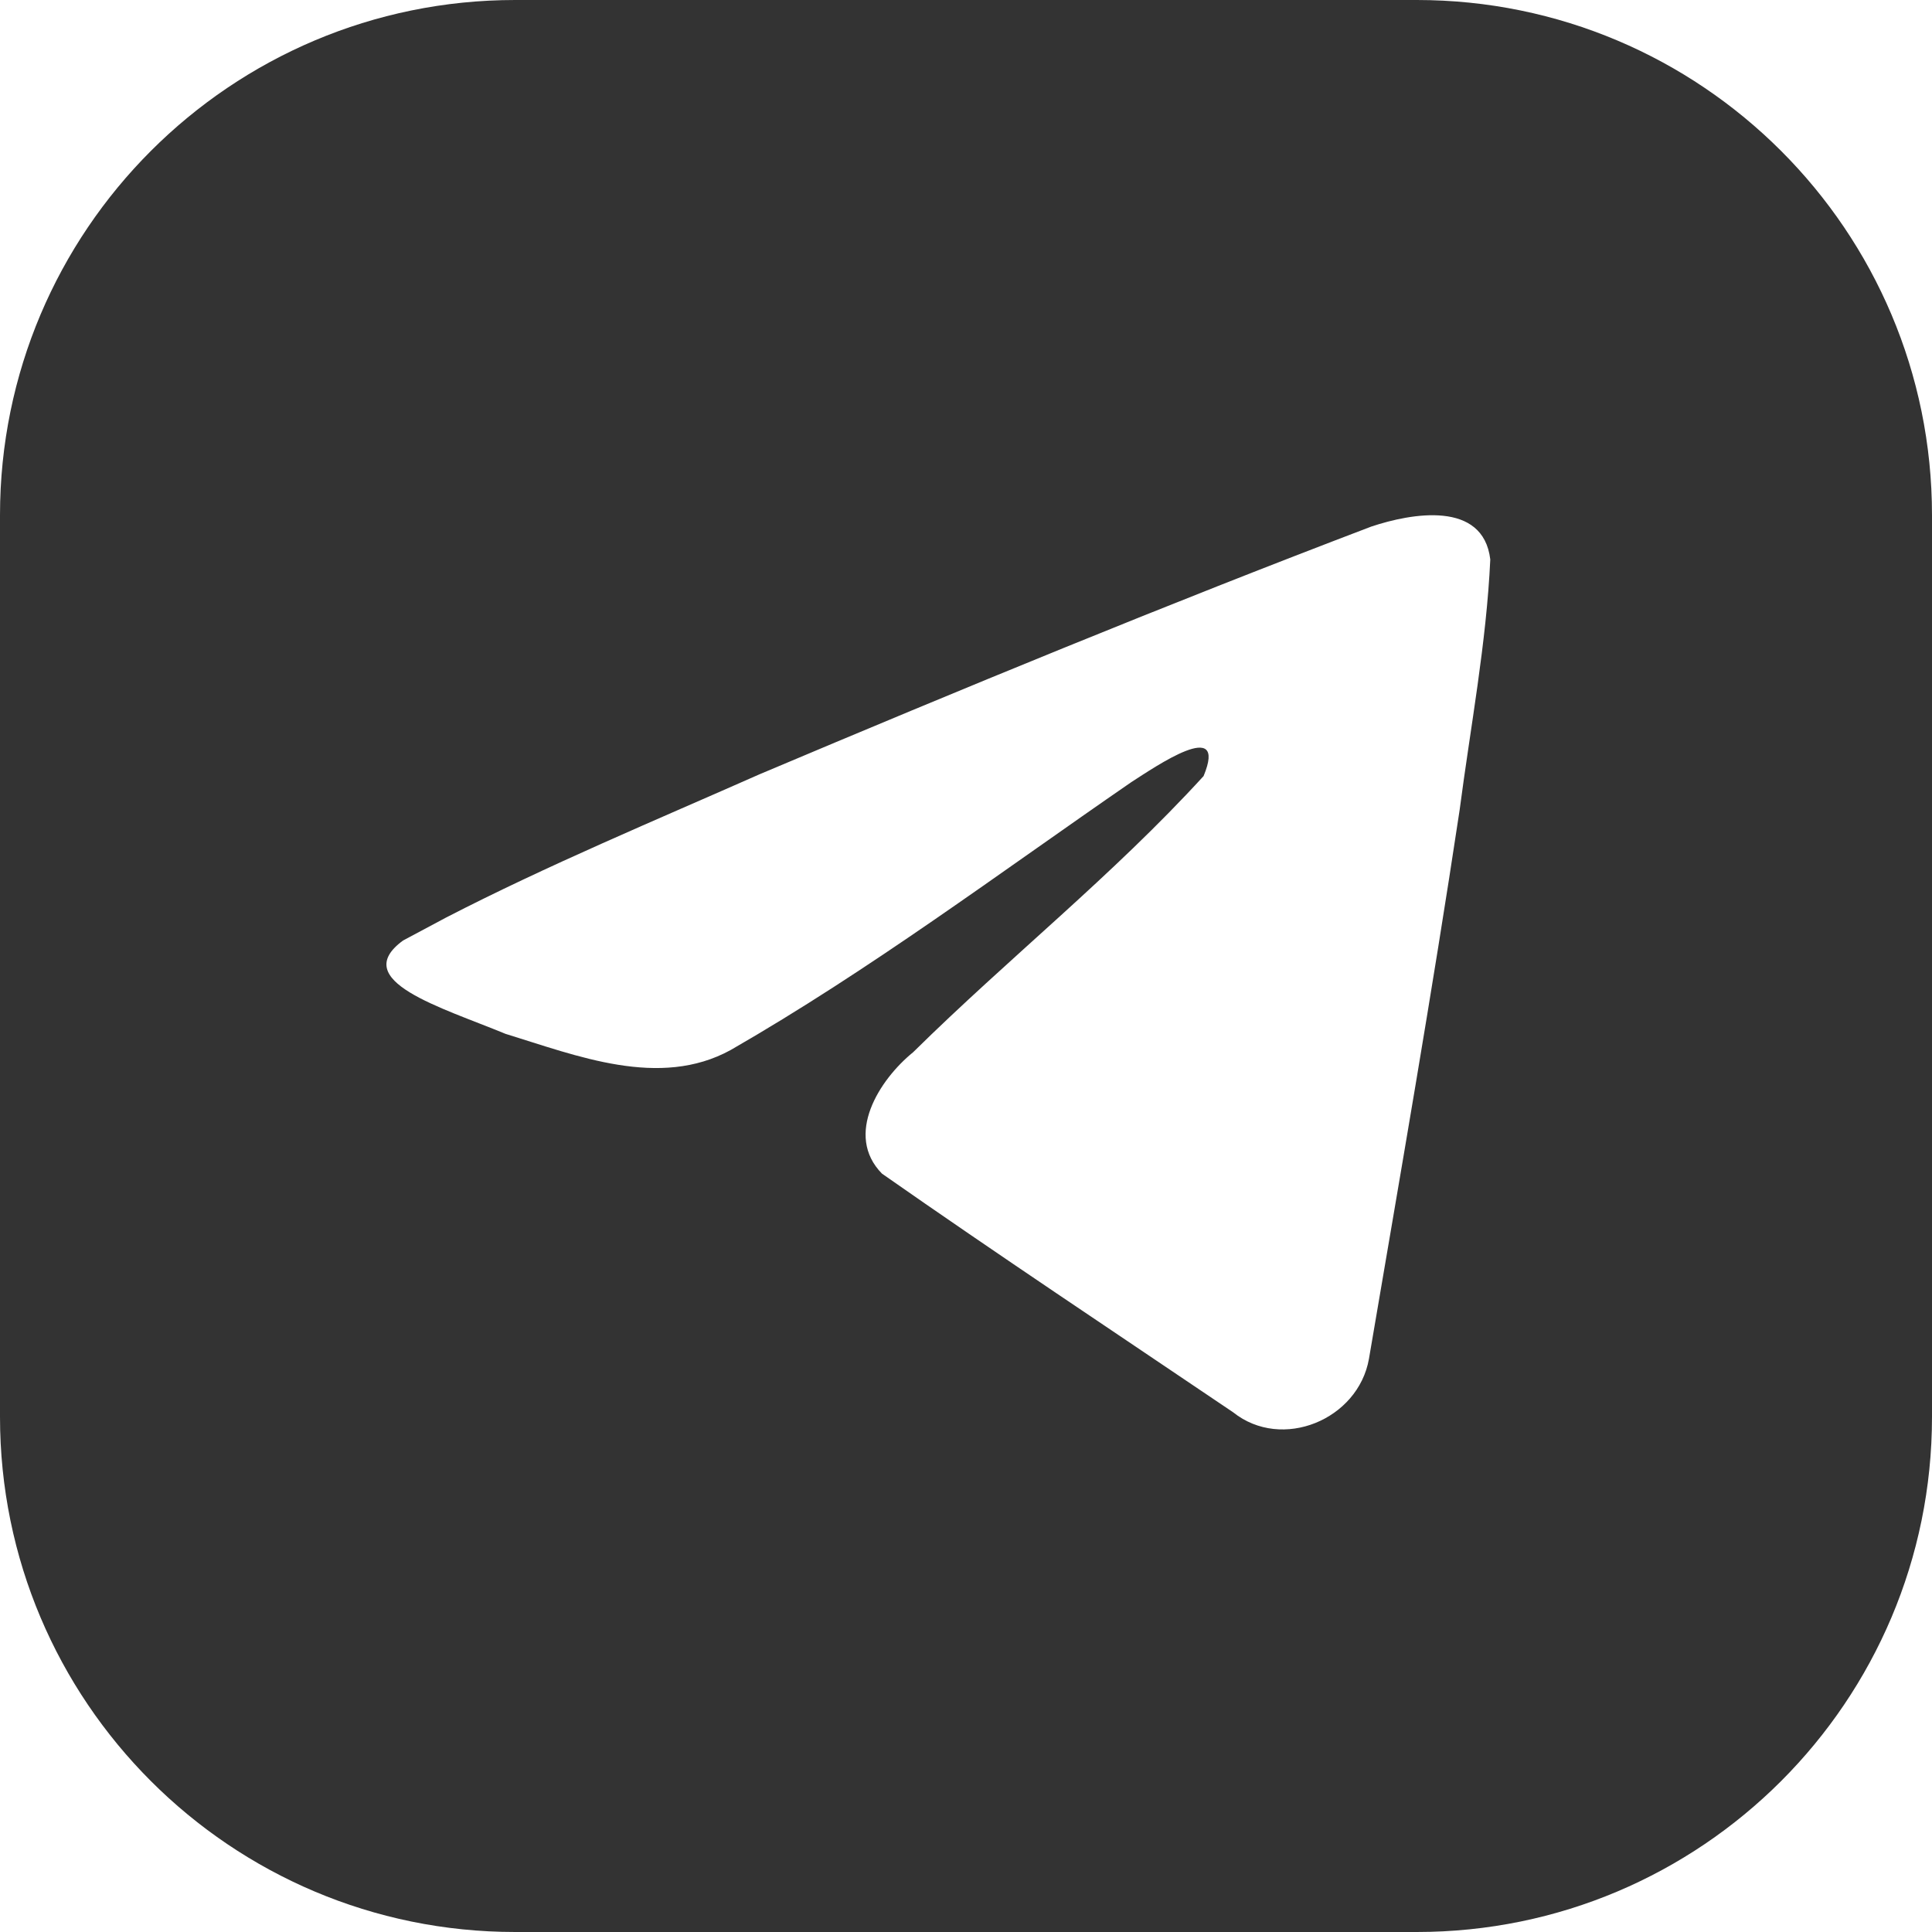 <?xml version="1.0" encoding="UTF-8"?> <svg xmlns="http://www.w3.org/2000/svg" width="30" height="30" viewBox="0 0 30 30" fill="none"><path d="M22 0C26.418 0 30 3.582 30 8V22C30 26.418 26.418 30 22 30H8C3.582 30 2.25497e-07 26.418 0 22V8C0 3.582 3.582 2.2549e-07 8 0H22ZM23.141 8.687C23.031 7.767 21.916 7.969 21.295 8.176C18.104 9.39 14.945 10.693 11.799 12.021C10.199 12.729 8.5 13.436 6.926 14.248L6.259 14.604C5.405 15.229 6.857 15.643 7.848 16.053C8.953 16.392 10.241 16.912 11.347 16.304C13.511 15.06 15.514 13.559 17.567 12.145C17.941 11.905 19.073 11.125 18.689 12.051C17.268 13.605 15.678 14.861 14.179 16.339C13.653 16.766 13.107 17.625 13.695 18.224C15.493 19.482 17.328 20.7 19.148 21.93C19.906 22.535 21.09 22.045 21.257 21.1C21.74 18.262 22.236 15.425 22.665 12.578C22.834 11.284 23.081 9.989 23.141 8.687Z" fill="#333333"></path></svg> 